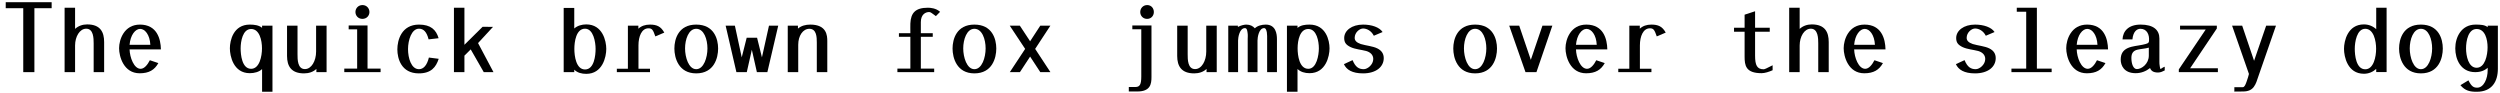 <?xml version="1.0" encoding="UTF-8"?>
<svg xmlns="http://www.w3.org/2000/svg" xmlns:xlink="http://www.w3.org/1999/xlink" width="1026px" height="38px" viewBox="0 0 1026 38" version="1.1">
<g id="surface1">
<path style=" stroke:none;fill-rule:nonzero;fill:rgb(0%,0%,0%);fill-opacity:1;" d="M 21.195 3.367 L 21.195 0.906 L 2.348 0.906 L 2.348 3.367 L 9.543 3.367 L 9.543 29.605 L 14.117 29.605 L 14.117 3.367 Z M 21.195 3.367 "/>
<path style=" stroke:none;fill-rule:nonzero;fill:rgb(0%,0%,0%);fill-opacity:1;" d="M 42.738 29.605 L 42.738 17.25 C 42.738 13.184 41.215 10.016 35.777 10.016 C 33.863 10.016 32.141 10.641 30.812 11.855 L 30.812 3.172 L 26.512 3.172 L 26.512 29.605 L 30.812 29.605 L 30.812 18.695 C 30.812 14.98 32.73 11.777 35.387 11.777 C 38.398 11.777 38.438 15.766 38.438 17.836 L 38.438 29.605 Z M 42.738 29.605 "/>
<path style=" stroke:none;fill-rule:nonzero;fill:rgb(0%,0%,0%);fill-opacity:1;" d="M 66.039 20.262 C 65.961 16 64.438 10.094 57.438 10.094 C 50.91 10.094 48.875 16.273 48.875 19.793 C 48.875 23.191 50.75 30.074 57.32 30.074 C 61.152 30.074 63.422 28.707 64.984 25.891 L 61.504 24.719 C 60.566 26.555 59.238 28.238 57.711 28.238 C 54.977 28.238 53.254 23.543 53.176 20.262 Z M 61.699 18.383 L 53.176 18.383 C 53.527 14.316 55.562 11.855 57.516 11.855 C 59.512 11.855 61.504 14.316 61.699 18.383 Z M 61.699 18.383 "/>
<path style=" stroke:none;fill-rule:nonzero;fill:rgb(0%,0%,0%);fill-opacity:1;" d="M 111.82 37.66 L 111.82 10.523 L 107.559 10.523 L 107.559 11.422 C 106.266 10.328 104.352 10.094 102.512 10.094 C 95.789 10.094 94.34 16.586 94.34 19.832 C 94.34 22.996 95.789 30.035 102.512 30.035 C 104.43 30.035 106.305 29.527 107.559 28.355 L 107.559 37.66 Z M 107.52 19.832 C 107.52 23.113 106.5 28.238 103.059 28.238 C 99.266 28.238 98.758 22.41 98.758 19.832 C 98.758 17.055 99.582 11.895 103.059 11.895 C 106.5 11.895 107.52 16.547 107.52 19.832 Z M 107.52 19.832 "/>
<path style=" stroke:none;fill-rule:nonzero;fill:rgb(0%,0%,0%);fill-opacity:1;" d="M 134.027 29.605 L 134.027 10.523 L 129.727 10.523 L 129.727 21.199 C 129.727 24.953 127.848 28.355 125.148 28.355 C 122.102 28.355 122.102 24.406 122.102 22.293 L 122.102 10.523 L 117.801 10.523 L 117.801 22.957 C 117.801 27.18 119.559 30.113 124.758 30.113 C 126.676 30.113 128.512 29.566 129.844 28.277 L 129.844 29.605 Z M 134.027 29.605 "/>
<path style=" stroke:none;fill-rule:nonzero;fill:rgb(0%,0%,0%);fill-opacity:1;" d="M 151.617 4.934 C 151.617 3.445 150.484 2.078 148.766 2.078 C 147.004 2.078 145.871 3.445 145.871 4.934 C 145.871 6.418 147.004 7.75 148.727 7.75 C 150.484 7.75 151.617 6.418 151.617 4.934 Z M 156.195 29.605 L 156.195 28.16 L 150.836 28.16 L 150.836 10.445 L 143.094 10.445 L 143.094 12.051 L 146.574 12.051 L 146.574 28.16 L 141.297 28.16 L 141.297 29.605 Z M 156.195 29.605 "/>
<path style=" stroke:none;fill-rule:nonzero;fill:rgb(0%,0%,0%);fill-opacity:1;" d="M 180.043 24.133 L 176.016 23.621 C 175.234 26.828 173.785 28.395 171.949 28.395 C 168.742 28.395 167.453 23.781 167.453 20.145 C 167.453 16.508 168.898 11.777 171.949 11.777 C 173.785 11.777 175.117 13.027 175.898 16.156 L 180.004 15.684 C 178.988 12.207 176.758 10.094 171.949 10.094 C 164.754 10.094 163.074 16.508 163.074 20.262 C 163.074 24.016 164.676 30.113 171.871 30.113 C 176.914 30.113 178.91 27.609 180.043 24.133 Z M 180.043 24.133 "/>
<path style=" stroke:none;fill-rule:nonzero;fill:rgb(0%,0%,0%);fill-opacity:1;" d="M 202.523 29.605 L 196.191 17.68 L 202.328 11.031 L 198.066 10.992 L 190.598 18.383 L 190.598 3.172 L 186.297 3.172 L 186.297 29.605 L 190.598 29.605 L 190.598 22.84 L 193.18 20.262 L 198.535 29.605 Z M 202.523 29.605 "/>
<path style=" stroke:none;fill-rule:nonzero;fill:rgb(0%,0%,0%);fill-opacity:1;" d="M 248.816 20.066 C 248.816 16.859 247.328 10.016 240.605 10.016 C 238.844 10.016 236.969 10.523 235.676 11.695 L 235.676 3.25 L 231.336 3.25 L 231.336 29.605 L 235.676 29.605 L 235.676 28.59 C 236.969 29.879 238.766 30.309 240.605 30.309 C 247.328 30.309 248.816 23.309 248.816 20.066 Z M 244.434 20.066 C 244.434 22.684 243.887 28.512 240.094 28.512 C 236.418 28.512 235.715 22.996 235.715 20.066 C 235.715 17.172 236.418 11.777 240.094 11.777 C 243.535 11.777 244.434 17.289 244.434 20.066 Z M 244.434 20.066 "/>
<path style=" stroke:none;fill-rule:nonzero;fill:rgb(0%,0%,0%);fill-opacity:1;" d="M 272.625 13.379 C 271.219 10.836 269.535 10.094 266.723 10.094 C 264.805 10.094 263.203 10.641 261.988 11.777 L 261.988 10.523 L 257.688 10.523 L 257.688 28.199 L 253.152 28.199 L 253.152 29.605 L 266.762 29.605 L 266.762 28.199 L 262.027 28.199 L 262.027 18.617 C 262.027 14.902 263.359 11.617 266.133 11.617 C 267.621 11.617 268.012 12.246 268.949 14.941 Z M 272.625 13.379 "/>
<path style=" stroke:none;fill-rule:nonzero;fill:rgb(0%,0%,0%);fill-opacity:1;" d="M 294.715 19.91 C 294.715 16.039 293.074 10.094 285.723 10.094 C 278.41 10.094 276.766 16.078 276.766 19.91 C 276.766 23.699 278.449 30.113 285.723 30.113 C 293.074 30.113 294.715 23.781 294.715 19.91 Z M 290.336 19.871 C 290.336 23.582 288.848 28.395 285.723 28.395 C 282.633 28.395 281.148 23.543 281.148 19.871 C 281.148 16.195 282.594 11.816 285.723 11.816 C 288.93 11.816 290.336 16.156 290.336 19.871 Z M 290.336 19.871 "/>
<path style=" stroke:none;fill-rule:nonzero;fill:rgb(0%,0%,0%);fill-opacity:1;" d="M 319.387 10.523 L 315.594 10.523 L 312.699 23.543 L 310.703 15.488 L 306.441 15.488 L 304.41 23.543 L 301.594 10.523 L 297.801 10.523 L 302.219 29.605 L 306.48 29.605 L 308.555 20.418 L 310.625 29.605 L 314.926 29.605 Z M 319.387 10.523 "/>
<path style=" stroke:none;fill-rule:nonzero;fill:rgb(0%,0%,0%);fill-opacity:1;" d="M 339.52 29.605 L 339.52 16.859 C 339.52 14.629 339.324 10.094 332.559 10.094 C 330.605 10.094 328.844 10.562 327.477 11.738 L 327.477 10.523 L 323.293 10.523 L 323.293 29.605 L 327.594 29.605 L 327.594 18.383 C 327.594 14.668 329.512 11.816 332.168 11.816 C 335.141 11.816 335.219 15.293 335.219 17.445 L 335.219 29.605 Z M 339.52 29.605 "/>
<path style=" stroke:none;fill-rule:nonzero;fill:rgb(0%,0%,0%);fill-opacity:1;" d="M 385.812 4.855 C 384.129 3.328 381.824 3.172 380.805 3.172 C 375.723 3.172 373.809 5.246 373.613 9.625 C 373.57 10.719 373.613 11.855 373.613 13.613 L 368.918 13.613 L 368.918 15.098 L 373.613 15.098 L 373.613 28.16 L 368.293 28.16 L 368.293 29.605 L 383.387 29.605 L 383.387 28.16 L 377.914 28.16 L 377.914 15.098 L 382.801 15.098 L 382.801 13.613 L 377.914 13.613 L 377.914 9.078 C 377.914 5.871 379.867 4.934 381.352 4.934 C 381.668 4.934 381.98 5.09 382.371 5.363 L 384.09 6.613 Z M 385.812 4.855 "/>
<path style=" stroke:none;fill-rule:nonzero;fill:rgb(0%,0%,0%);fill-opacity:1;" d="M 408.879 19.91 C 408.879 16.039 407.234 10.094 399.887 10.094 C 392.574 10.094 390.93 16.078 390.93 19.91 C 390.93 23.699 392.613 30.113 399.887 30.113 C 407.234 30.113 408.879 23.781 408.879 19.91 Z M 404.5 19.871 C 404.5 23.582 403.012 28.395 399.887 28.395 C 396.797 28.395 395.309 23.543 395.309 19.871 C 395.309 16.195 396.758 11.816 399.887 11.816 C 403.09 11.816 404.5 16.156 404.5 19.871 Z M 404.5 19.871 "/>
<path style=" stroke:none;fill-rule:nonzero;fill:rgb(0%,0%,0%);fill-opacity:1;" d="M 431.086 29.605 L 424.828 20.066 L 431.086 10.523 L 426.941 10.523 L 422.758 16.938 L 418.535 10.523 L 414.391 10.523 L 420.723 20.066 L 414.43 29.605 L 418.574 29.605 L 422.758 23.23 L 426.941 29.605 Z M 431.086 29.605 "/>
<path style=" stroke:none;fill-rule:nonzero;fill:rgb(0%,0%,0%);fill-opacity:1;" d="M 473.543 4.934 C 473.543 3.445 472.527 2.078 470.809 2.078 C 469.086 2.078 467.953 3.445 467.953 4.934 C 467.953 6.418 469.047 7.75 470.77 7.75 C 472.488 7.75 473.543 6.418 473.543 4.934 Z M 472.566 31.637 L 472.566 10.445 L 464.707 10.445 L 464.707 12.012 L 468.383 12.012 L 468.383 31.363 C 468.383 34.609 467.797 35.703 465.996 35.703 L 463.262 35.703 L 463.262 37.543 L 466.742 37.543 C 472.098 37.543 472.566 34.531 472.566 31.637 Z M 472.566 31.637 "/>
<path style=" stroke:none;fill-rule:nonzero;fill:rgb(0%,0%,0%);fill-opacity:1;" d="M 499.348 29.605 L 499.348 10.523 L 495.047 10.523 L 495.047 21.199 C 495.047 24.953 493.172 28.355 490.473 28.355 C 487.422 28.355 487.422 24.406 487.422 22.293 L 487.422 10.523 L 483.121 10.523 L 483.121 22.957 C 483.121 27.18 484.883 30.113 490.082 30.113 C 491.996 30.113 493.836 29.566 495.164 28.277 L 495.164 29.605 Z M 499.348 29.605 "/>
<path style=" stroke:none;fill-rule:nonzero;fill:rgb(0%,0%,0%);fill-opacity:1;" d="M 524.059 29.605 L 524.059 16.039 C 524.059 13.887 523.59 10.094 519.445 10.094 C 517.84 10.094 516.043 10.562 514.988 11.617 C 514.203 10.719 513.109 10.094 511.43 10.094 C 510.723 10.094 509.199 10.406 508.027 11.07 L 508.027 10.523 L 504.078 10.523 L 504.078 29.605 L 508.105 29.605 L 508.105 16.625 C 508.105 15.41 508.691 11.539 510.922 11.539 C 511.664 11.539 511.859 12.363 511.977 13.262 C 512.172 14.277 512.055 15.371 512.055 16 L 512.055 29.605 L 516.082 29.605 L 516.082 16.625 C 516.082 15.371 516.629 11.539 518.781 11.539 C 519.523 11.539 519.719 12.363 519.914 13.262 C 520.07 14.277 520.031 15.371 520.031 16 L 520.031 29.605 Z M 524.059 29.605 "/>
<path style=" stroke:none;fill-rule:nonzero;fill:rgb(0%,0%,0%);fill-opacity:1;" d="M 545.641 19.832 C 545.641 16.547 544.152 10.094 537.43 10.094 C 535.59 10.094 533.793 10.328 532.5 11.461 L 532.5 10.523 L 528.16 10.523 L 528.16 37.66 L 532.5 37.66 L 532.5 28.316 C 533.754 29.527 535.512 30.035 537.43 30.035 C 544.152 30.035 545.641 23.035 545.641 19.832 Z M 541.262 19.832 C 541.262 22.605 540.359 28.238 536.918 28.238 C 533.246 28.238 532.539 22.762 532.539 19.832 C 532.539 16.547 533.48 11.895 536.918 11.895 C 540.398 11.895 541.262 17.016 541.262 19.832 Z M 541.262 19.832 "/>
<path style=" stroke:none;fill-rule:nonzero;fill:rgb(0%,0%,0%);fill-opacity:1;" d="M 567.887 23.859 C 567.887 22.098 567.062 20.77 565.266 19.871 C 563.391 18.93 560.652 18.734 558.461 18.07 C 556.664 17.445 555.961 16.625 555.961 15.527 C 555.961 13.301 557.992 11.695 559.402 11.695 C 560.848 11.695 562.723 12.52 563.82 14.668 L 567.418 13.145 C 566.125 11.188 562.957 10.094 559.402 10.094 C 554.746 10.094 551.66 12.559 551.66 15.605 C 551.66 17.523 552.48 18.461 554.355 19.359 C 556.234 20.223 558.578 20.379 560.691 20.926 C 562.293 21.395 563.586 22.449 563.586 24.211 C 563.586 26.516 561.277 28.395 559.676 28.395 C 557.719 28.395 556.273 27.57 555.098 24.68 L 551.543 26.32 C 552.559 28.59 554.902 30.113 559.402 30.113 C 564.719 30.113 567.887 27.453 567.887 23.859 Z M 567.887 23.859 "/>
<path style=" stroke:none;fill-rule:nonzero;fill:rgb(0%,0%,0%);fill-opacity:1;" d="M 614.371 19.91 C 614.371 16.039 612.73 10.094 605.379 10.094 C 598.066 10.094 596.426 16.078 596.426 19.91 C 596.426 23.699 598.105 30.113 605.379 30.113 C 612.73 30.113 614.371 23.781 614.371 19.91 Z M 609.992 19.871 C 609.992 23.582 608.508 28.395 605.379 28.395 C 602.289 28.395 600.805 23.543 600.805 19.871 C 600.805 16.195 602.25 11.816 605.379 11.816 C 608.586 11.816 609.992 16.156 609.992 19.871 Z M 609.992 19.871 "/>
<path style=" stroke:none;fill-rule:nonzero;fill:rgb(0%,0%,0%);fill-opacity:1;" d="M 637.086 10.523 L 633.02 10.523 L 628.25 24.562 L 623.48 10.523 L 619.375 10.523 L 626.062 29.605 L 630.559 29.605 Z M 637.086 10.523 "/>
<path style=" stroke:none;fill-rule:nonzero;fill:rgb(0%,0%,0%);fill-opacity:1;" d="M 659.645 20.262 C 659.566 16 658.043 10.094 651.043 10.094 C 644.516 10.094 642.48 16.273 642.48 19.793 C 642.48 23.191 644.359 30.074 650.926 30.074 C 654.758 30.074 657.027 28.707 658.59 25.891 L 655.109 24.719 C 654.172 26.555 652.844 28.238 651.316 28.238 C 648.582 28.238 646.859 23.543 646.781 20.262 Z M 655.305 18.383 L 646.781 18.383 C 647.133 14.316 649.168 11.855 651.121 11.855 C 653.117 11.855 655.109 14.316 655.305 18.383 Z M 655.305 18.383 "/>
<path style=" stroke:none;fill-rule:nonzero;fill:rgb(0%,0%,0%);fill-opacity:1;" d="M 683.613 13.379 C 682.207 10.836 680.523 10.094 677.707 10.094 C 675.793 10.094 674.191 10.641 672.977 11.777 L 672.977 10.523 L 668.676 10.523 L 668.676 28.199 L 664.141 28.199 L 664.141 29.605 L 677.746 29.605 L 677.746 28.199 L 673.016 28.199 L 673.016 18.617 C 673.016 14.902 674.348 11.617 677.121 11.617 C 678.609 11.617 679 12.246 679.938 14.941 Z M 683.613 13.379 "/>
<path style=" stroke:none;fill-rule:nonzero;fill:rgb(0%,0%,0%);fill-opacity:1;" d="M 727.48 28.824 L 727.48 26.789 C 725.016 28.082 724.156 28.434 723.805 28.434 C 721.105 28.434 720.285 26.789 720.285 22.84 L 720.285 13.027 L 726.305 13.027 L 726.305 11.383 L 720.285 11.383 L 720.285 4.621 L 715.984 6.027 L 715.984 11.383 L 711.645 11.383 L 711.645 13.027 L 715.984 13.027 L 715.984 23.191 C 715.984 26.828 716.414 30.035 722.945 30.035 C 724.312 30.035 725.953 29.488 727.48 28.824 Z M 727.48 28.824 "/>
<path style=" stroke:none;fill-rule:nonzero;fill:rgb(0%,0%,0%);fill-opacity:1;" d="M 750.508 29.605 L 750.508 17.25 C 750.508 13.184 748.984 10.016 743.547 10.016 C 741.633 10.016 739.91 10.641 738.582 11.855 L 738.582 3.172 L 734.281 3.172 L 734.281 29.605 L 738.582 29.605 L 738.582 18.695 C 738.582 14.98 740.496 11.777 743.156 11.777 C 746.168 11.777 746.207 15.766 746.207 17.836 L 746.207 29.605 Z M 750.508 29.605 "/>
<path style=" stroke:none;fill-rule:nonzero;fill:rgb(0%,0%,0%);fill-opacity:1;" d="M 773.809 20.262 C 773.73 16 772.207 10.094 765.207 10.094 C 758.676 10.094 756.645 16.273 756.645 19.793 C 756.645 23.191 758.52 30.074 765.09 30.074 C 768.922 30.074 771.191 28.707 772.754 25.891 L 769.273 24.719 C 768.336 26.555 767.008 28.238 765.48 28.238 C 762.742 28.238 761.023 23.543 760.945 20.262 Z M 769.469 18.383 L 760.945 18.383 C 761.297 14.316 763.332 11.855 765.285 11.855 C 767.281 11.855 769.273 14.316 769.469 18.383 Z M 769.469 18.383 "/>
<path style=" stroke:none;fill-rule:nonzero;fill:rgb(0%,0%,0%);fill-opacity:1;" d="M 819.043 23.859 C 819.043 22.098 818.223 20.77 816.426 19.871 C 814.547 18.93 811.812 18.734 809.621 18.07 C 807.824 17.445 807.117 16.625 807.117 15.527 C 807.117 13.301 809.152 11.695 810.559 11.695 C 812.008 11.695 813.883 12.52 814.977 14.668 L 818.574 13.145 C 817.285 11.188 814.117 10.094 810.559 10.094 C 805.906 10.094 802.816 12.559 802.816 15.605 C 802.816 17.523 803.641 18.461 805.516 19.359 C 807.395 20.223 809.738 20.379 811.852 20.926 C 813.453 21.395 814.742 22.449 814.742 24.211 C 814.742 26.516 812.438 28.395 810.832 28.395 C 808.879 28.395 807.434 27.57 806.258 24.68 L 802.699 26.32 C 803.719 28.59 806.062 30.113 810.559 30.113 C 815.879 30.113 819.043 27.453 819.043 23.859 Z M 819.043 23.859 "/>
<path style=" stroke:none;fill-rule:nonzero;fill:rgb(0%,0%,0%);fill-opacity:1;" d="M 841.996 29.605 L 841.996 28.16 L 835.934 28.16 L 835.934 3.172 L 827.684 3.172 L 827.684 4.816 L 831.555 4.816 L 831.555 28.16 L 825.496 28.16 L 825.496 29.605 Z M 841.996 29.605 "/>
<path style=" stroke:none;fill-rule:nonzero;fill:rgb(0%,0%,0%);fill-opacity:1;" d="M 865.141 20.262 C 865.062 16 863.535 10.094 856.539 10.094 C 850.008 10.094 847.977 16.273 847.977 19.793 C 847.977 23.191 849.852 30.074 856.422 30.074 C 860.254 30.074 862.52 28.707 864.086 25.891 L 860.605 24.719 C 859.668 26.555 858.336 28.238 856.812 28.238 C 854.074 28.238 852.355 23.543 852.277 20.262 Z M 860.801 18.383 L 852.277 18.383 C 852.629 14.316 854.66 11.855 856.617 11.855 C 858.609 11.855 860.605 14.316 860.801 18.383 Z M 860.801 18.383 "/>
<path style=" stroke:none;fill-rule:nonzero;fill:rgb(0%,0%,0%);fill-opacity:1;" d="M 888.402 28.902 L 888.402 27.375 C 887.777 27.609 887.66 27.727 887.504 27.809 C 887.348 27.926 886.879 28.277 886.605 28.277 C 886.488 28.277 886.566 28.199 886.527 28.043 C 886.449 27.848 886.41 27.57 886.371 27.258 C 886.215 26.594 886.215 25.734 886.215 25.344 L 886.215 15.805 C 886.215 12.363 883.867 10.094 878.512 10.094 C 873.504 10.094 871.238 12.793 871.082 16.156 L 875.148 16.156 C 875.461 12.832 877.062 11.816 878.434 11.816 C 881.129 11.816 882.188 14.277 881.953 16.82 C 881.875 17.758 881.324 17.914 879.371 18.344 C 877.219 18.812 875.148 18.891 873.27 19.711 C 871.277 20.613 870.34 22.098 870.34 24.484 C 870.34 26.828 871.668 30.035 876.477 30.035 C 878.746 30.035 880.777 29.215 882.383 27.926 C 882.812 29.02 883.633 29.762 885.664 29.762 C 886.215 29.762 886.684 29.645 887.113 29.488 Z M 881.875 22.801 C 881.875 26.242 878.902 28.355 876.984 28.355 C 875.5 28.355 874.719 26.203 874.719 23.742 C 874.719 21.629 875.734 20.73 877.258 20.379 C 878.785 20.027 880.387 19.988 881.875 19.555 Z M 881.875 22.801 "/>
<path style=" stroke:none;fill-rule:nonzero;fill:rgb(0%,0%,0%);fill-opacity:1;" d="M 910.219 29.605 L 910.219 28.004 L 898.84 28.004 L 909.789 11.695 L 909.789 10.523 L 894.695 10.523 L 894.695 12.129 L 905.215 12.129 L 894.188 28.473 L 894.188 29.605 Z M 910.219 29.605 "/>
<path style=" stroke:none;fill-rule:nonzero;fill:rgb(0%,0%,0%);fill-opacity:1;" d="M 934.066 10.523 L 930.039 10.523 L 925.074 24.953 L 920.188 10.523 L 916.043 10.523 L 922.965 30.348 C 922.809 30.934 922.457 32.383 921.984 33.555 C 921.555 34.727 921.164 35.785 920.422 35.785 L 916.98 35.785 L 916.98 37.582 C 916.98 37.582 919.68 37.543 920.539 37.543 C 922.809 37.543 924.098 36.801 924.957 35.664 C 925.895 34.414 926.328 32.812 926.797 31.441 Z M 934.066 10.523 "/>
<path style=" stroke:none;fill-rule:nonzero;fill:rgb(0%,0%,0%);fill-opacity:1;" d="M 979.461 29.566 L 979.461 3.172 L 975.199 3.172 L 975.199 11.973 C 973.828 10.719 972.07 10.016 970.152 10.016 C 963.469 10.016 961.98 16.859 961.98 20.027 C 961.98 23.27 963.43 30.27 970.152 30.27 C 972.109 30.27 973.828 29.527 975.199 28.277 L 975.199 29.566 Z M 975.16 20.027 C 975.16 23.309 974.141 28.434 970.703 28.434 C 966.91 28.434 966.398 22.605 966.398 20.027 C 966.398 17.289 967.223 11.816 970.703 11.816 C 974.141 11.816 975.16 16.742 975.16 20.027 Z M 975.16 20.027 "/>
<path style=" stroke:none;fill-rule:nonzero;fill:rgb(0%,0%,0%);fill-opacity:1;" d="M 1002.527 19.91 C 1002.527 16.039 1000.887 10.094 993.535 10.094 C 986.223 10.094 984.578 16.078 984.578 19.91 C 984.578 23.699 986.262 30.113 993.535 30.113 C 1000.887 30.113 1002.527 23.781 1002.527 19.91 Z M 998.148 19.871 C 998.148 23.582 996.66 28.395 993.535 28.395 C 990.445 28.395 988.961 23.543 988.961 19.871 C 988.961 16.195 990.406 11.816 993.535 11.816 C 996.738 11.816 998.148 16.156 998.148 19.871 Z M 998.148 19.871 "/>
<path style=" stroke:none;fill-rule:nonzero;fill:rgb(0%,0%,0%);fill-opacity:1;" d="M 1025.125 28.199 L 1025.125 10.523 L 1020.941 10.523 L 1020.941 11.148 C 1019.73 10.172 1017.969 10.094 1015.977 10.094 C 1010.07 10.094 1007.648 15.332 1007.648 19.832 C 1007.648 24.289 1009.836 29.605 1015.82 29.605 C 1018.047 29.605 1019.73 28.941 1020.941 27.809 L 1020.941 28.824 C 1020.941 32.227 1019.379 35.98 1016.641 35.98 C 1015.195 35.98 1014.332 35.547 1013.043 32.969 L 1009.758 34.961 C 1011.715 37.309 1013.785 37.66 1016.445 37.66 C 1022.699 37.66 1025.125 33.477 1025.125 28.199 Z M 1020.902 19.398 C 1020.902 22.605 1019.887 27.809 1016.406 27.809 C 1013.043 27.809 1012.066 22.957 1012.066 19.832 C 1012.066 16.664 1013.004 11.895 1016.406 11.895 C 1019.887 11.895 1020.902 16.156 1020.902 19.398 Z M 1020.902 19.398 "/>
</g>
</svg>

